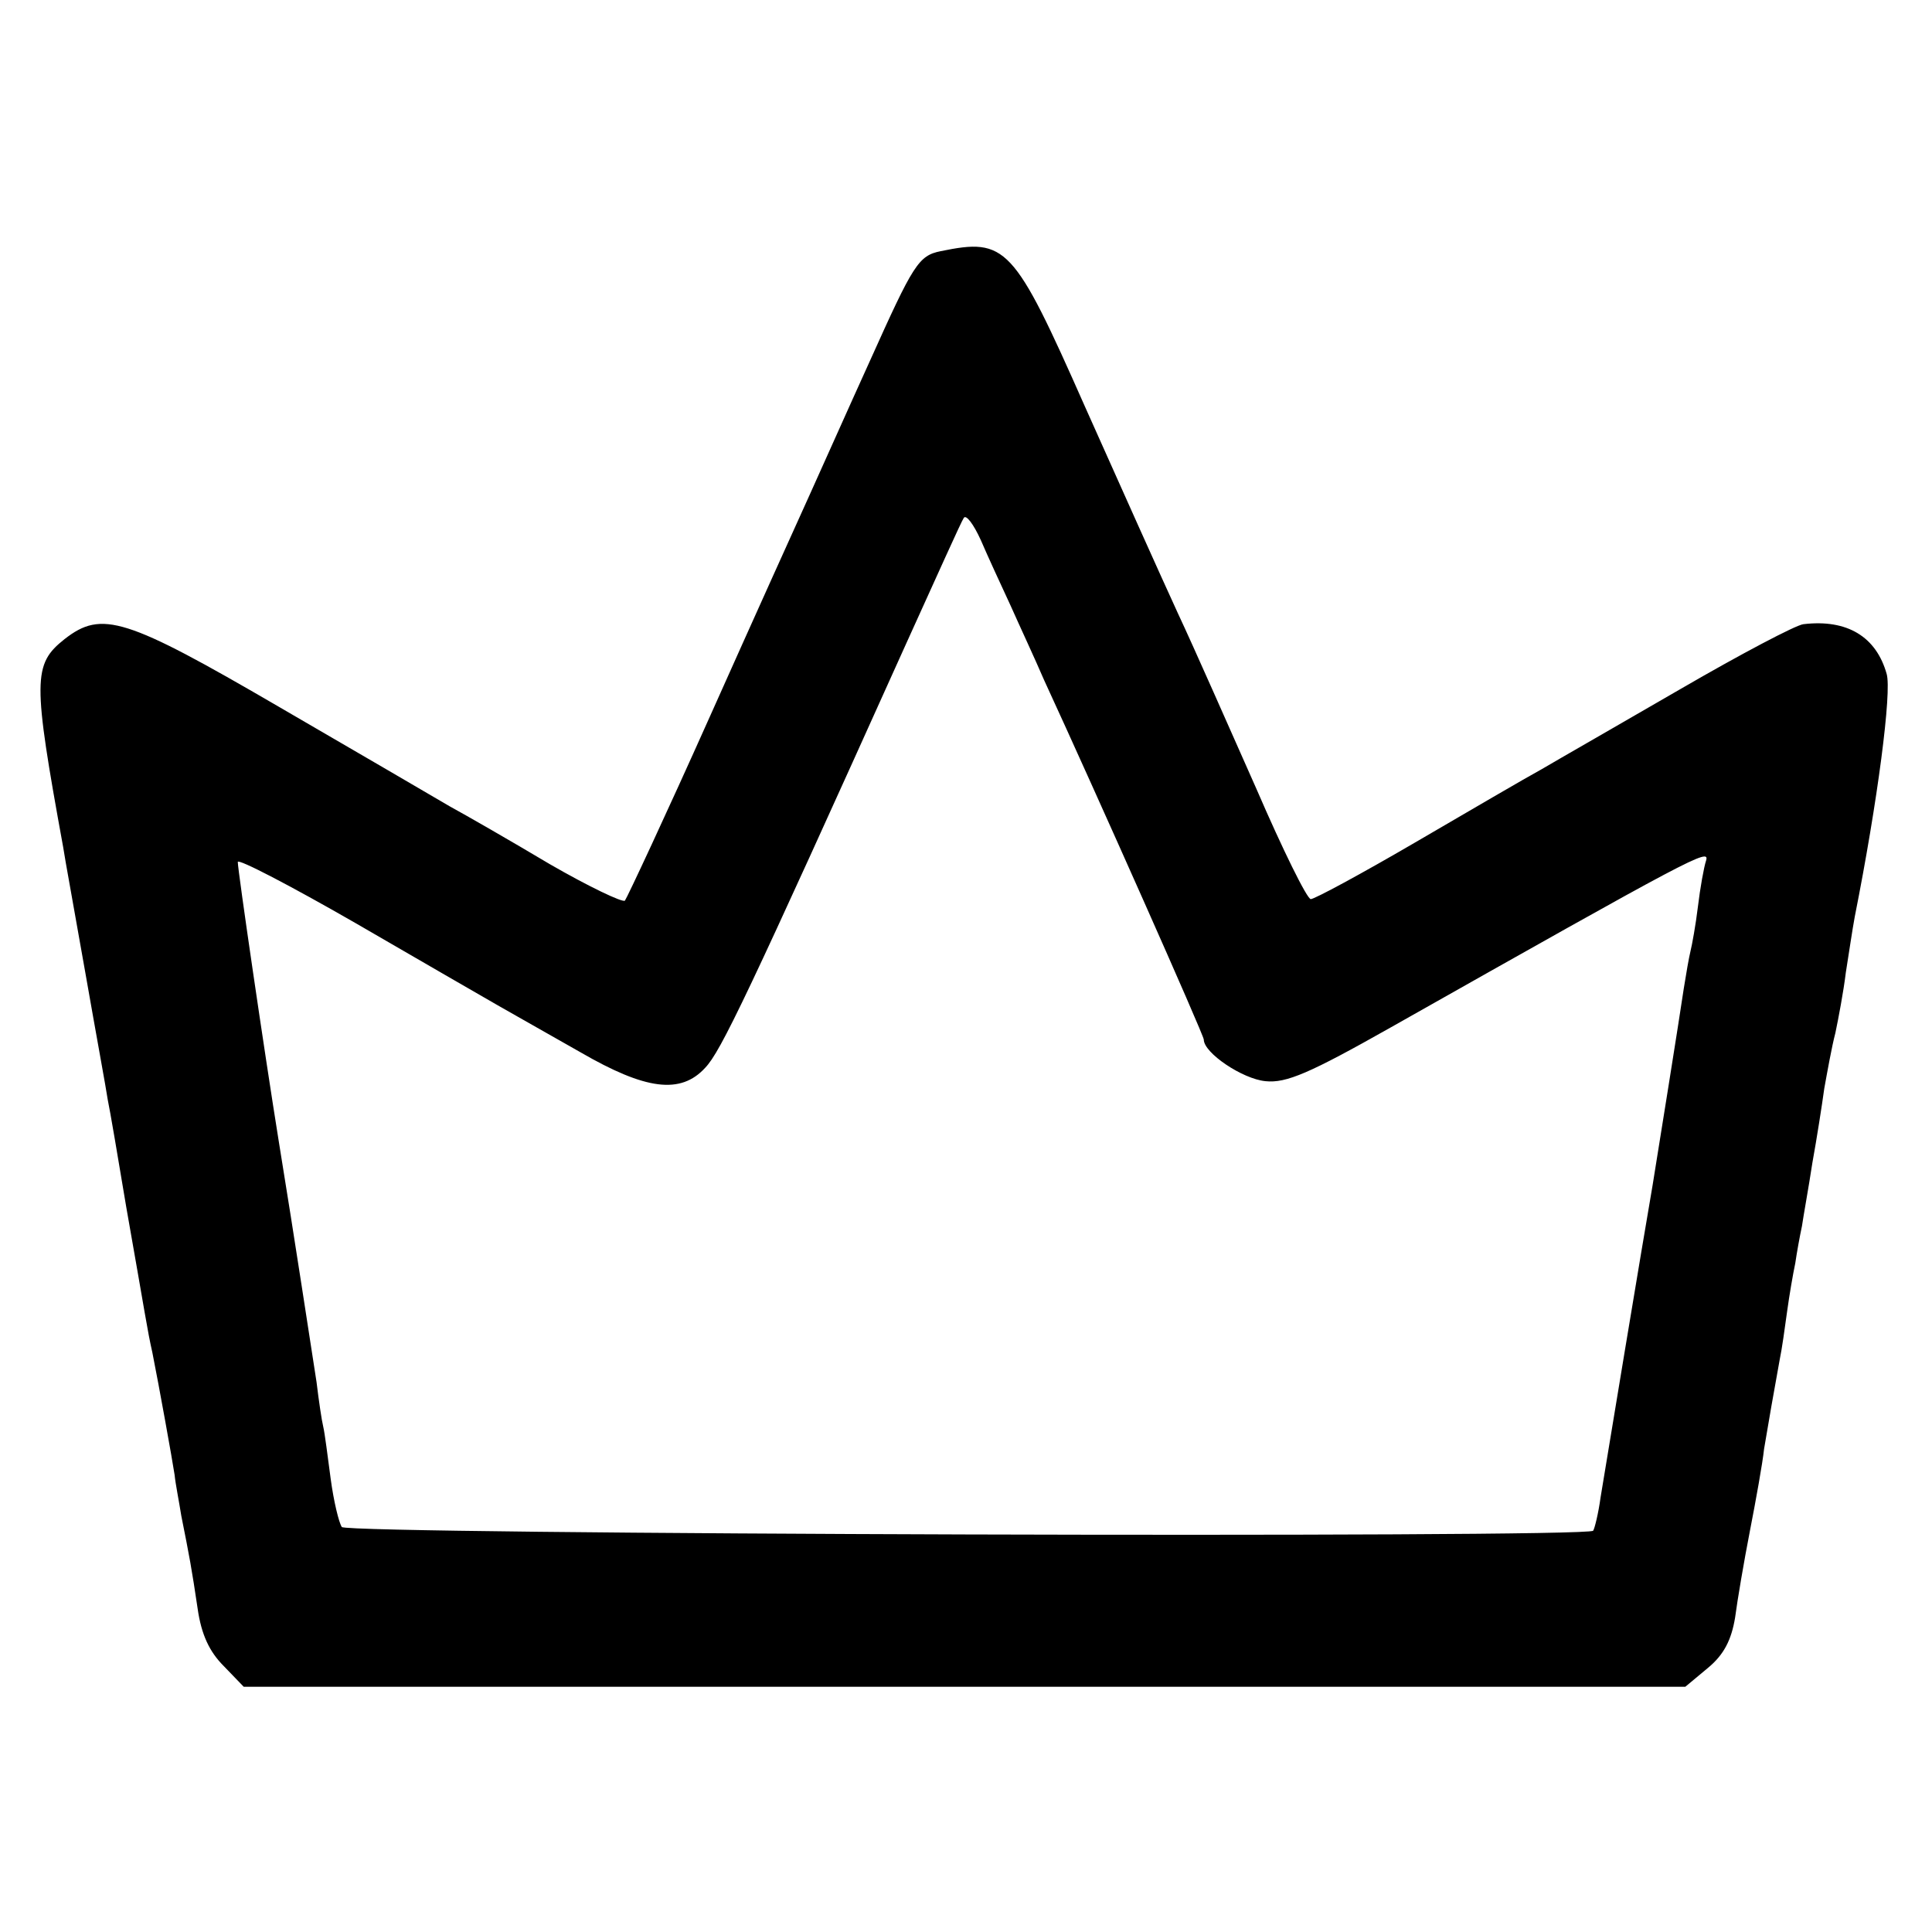 <?xml version="1.0" standalone="no"?>
<!DOCTYPE svg PUBLIC "-//W3C//DTD SVG 20010904//EN"
 "http://www.w3.org/TR/2001/REC-SVG-20010904/DTD/svg10.dtd">
<svg version="1.0" xmlns="http://www.w3.org/2000/svg"
 width="260pt" height="260pt" viewBox="0 0 260 260"
 preserveAspectRatio="xMidYMid meet">
<g transform="translate(0,260) scale(0.1,-0.1)"
fill="#000000" stroke="none">
<path d="M1266 2262 c-30 -6 -37 -18 -95 -147 -30 -66 -66 -147 -81 -180 -15
-33 -76 -168 -135 -300 -59 -132 -111 -243 -114 -247 -3 -3 -49 19 -101 49
-52 31 -113 66 -135 78 -22 13 -125 73 -230 134 -206 120 -238 130 -288 91
-43 -34 -43 -55 -2 -280 2 -14 16 -90 30 -170 14 -80 28 -156 30 -170 3 -14
14 -79 25 -145 26 -147 28 -164 35 -195 9 -45 27 -145 30 -165 1 -11 6 -36 9
-55 11 -55 14 -71 22 -125 5 -35 16 -58 35 -77 l27 -28 970 0 970 0 30 25 c22
18 32 38 37 68 3 23 12 76 20 117 8 41 17 91 19 110 6 36 13 76 21 120 3 14 7
43 10 65 3 22 8 51 11 65 2 14 6 36 9 50 2 14 9 52 14 85 6 33 13 78 16 100 4
22 10 56 15 75 4 19 11 56 14 81 4 25 9 59 12 75 31 156 50 303 43 327 -14 50
-53 74 -112 67 -10 -1 -84 -40 -165 -87 -81 -47 -165 -95 -187 -108 -22 -12
-99 -57 -171 -99 -72 -42 -135 -76 -140 -76 -5 0 -38 67 -73 148 -36 81 -83
188 -106 237 -23 50 -79 175 -125 278 -96 217 -106 227 -194 209z m94 -477
c12 -27 33 -72 45 -100 71 -154 215 -478 215 -484 0 -18 52 -53 83 -56 28 -3
60 11 168 72 409 231 430 242 425 225 -3 -9 -8 -37 -11 -62 -3 -25 -8 -52 -10
-60 -2 -8 -6 -31 -9 -50 -6 -41 -35 -222 -42 -265 -12 -69 -64 -383 -70 -420
-3 -22 -8 -42 -10 -45 -10 -10 -1676 -5 -1684 5 -4 6 -11 35 -15 65 -4 30 -8
62 -10 70 -2 8 -6 35 -9 60 -8 51 -29 190 -51 325 -19 118 -55 364 -55 375 0
5 71 -32 158 -82 86 -50 173 -100 192 -111 19 -11 69 -39 111 -63 88 -51 135
-57 168 -21 21 22 56 95 271 572 40 88 74 164 77 168 3 5 13 -8 23 -30 9 -21
27 -60 40 -88z"/>
</g>
</svg>
